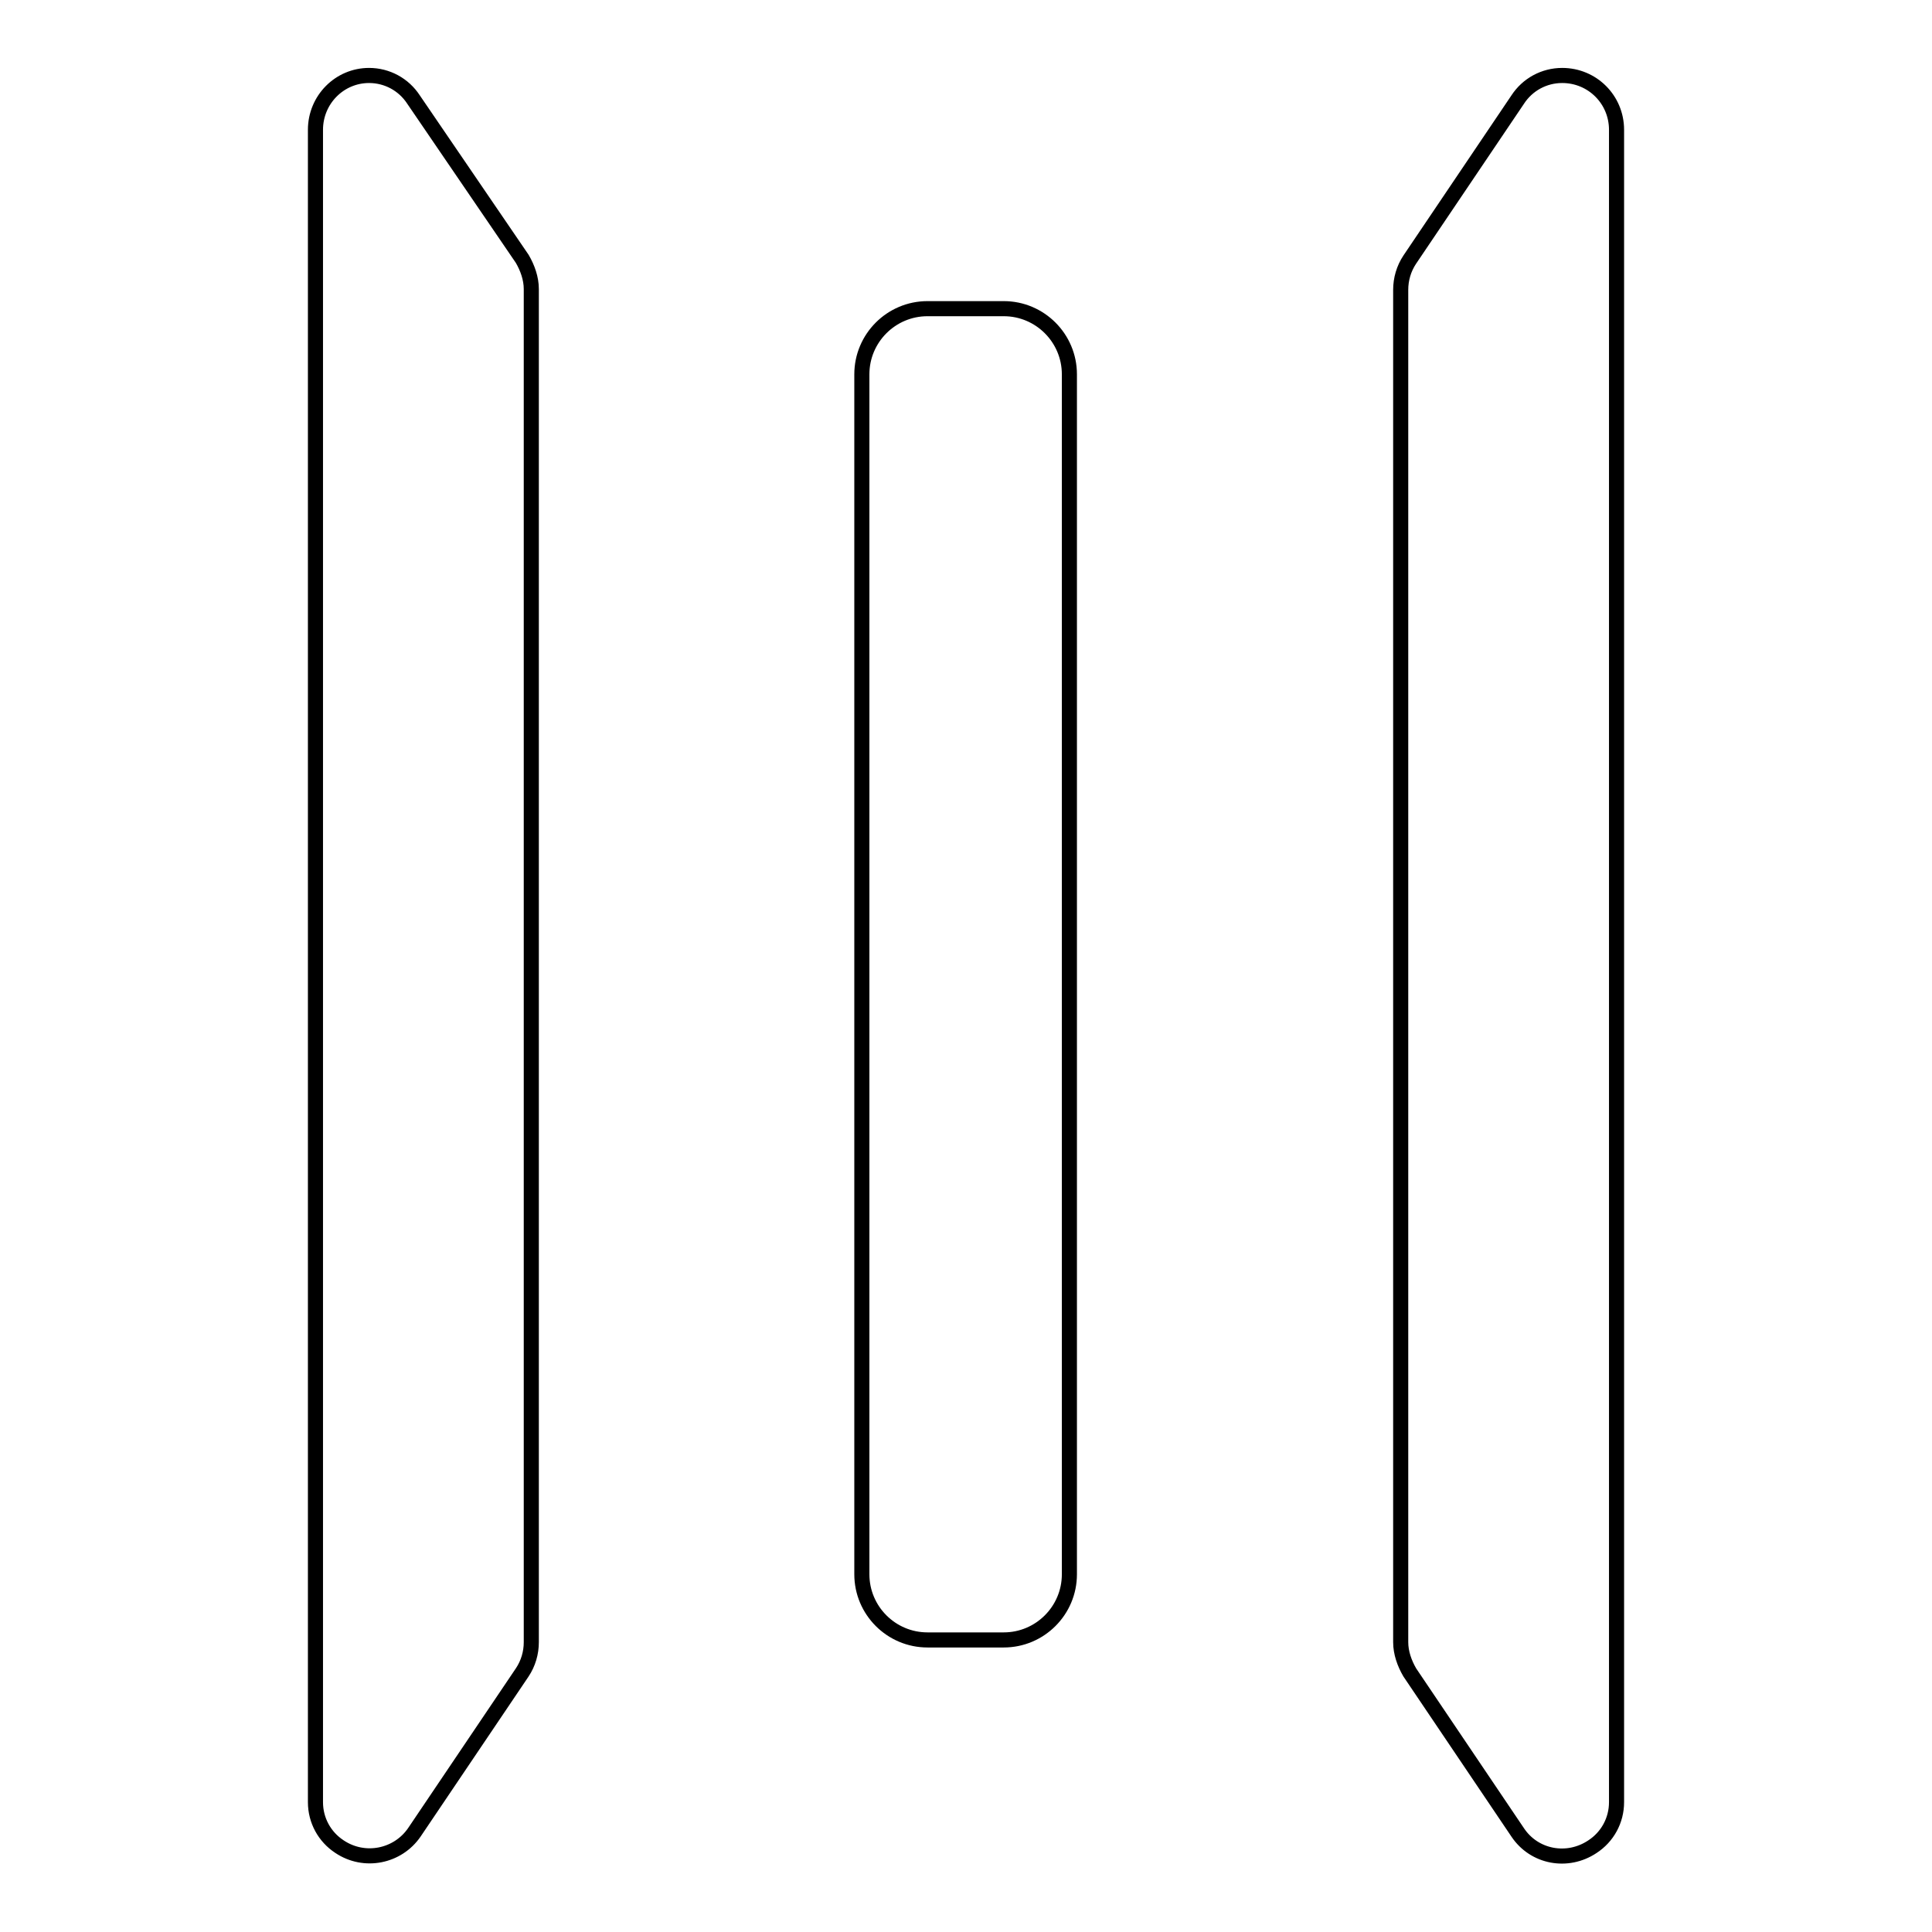 <?xml version="1.0" encoding="utf-8"?>
<!-- Svg Vector Icons : http://www.onlinewebfonts.com/icon -->
<!DOCTYPE svg PUBLIC "-//W3C//DTD SVG 1.1//EN" "http://www.w3.org/Graphics/SVG/1.1/DTD/svg11.dtd">
<svg version="1.1" xmlns="http://www.w3.org/2000/svg" xmlns:xlink="http://www.w3.org/1999/xlink" x="0px" y="0px" viewBox="0 0 256 256" enable-background="new 0 0 256 256" xml:space="preserve">
<g> <path stroke-width="2" fill-opacity="0" stroke="#000000"  d="M54.8,13.2c-1.3-2-3.5-3.2-5.9-3.2c-3.9,0-7.1,3.2-7.1,7.2v221.6c0,2.4,1.2,4.6,3.2,5.9 c3.3,2.2,7.7,1.3,9.9-1.9l14.3-21.2c0.8-1.2,1.2-2.6,1.2-4V38.3c0-1.4-0.5-2.8-1.2-4L54.8,13.2z M207,10c-2.4,0-4.6,1.2-5.9,3.2 l-14.3,21.2c-0.8,1.2-1.2,2.6-1.2,4v179.2c0,1.4,0.5,2.8,1.2,4l14.3,21.2c2.2,3.3,6.6,4.1,9.9,1.9c2-1.3,3.2-3.5,3.2-5.9V17.2 C214.2,13.2,211,10,207,10z M133,40.9h-10.1c-4.8,0-8.7,3.9-8.7,8.7v159c0,4.8,3.9,8.7,8.7,8.7H133c4.8,0,8.7-3.9,8.7-8.7v-159 C141.7,44.8,137.8,40.9,133,40.9z"/></g>
</svg>